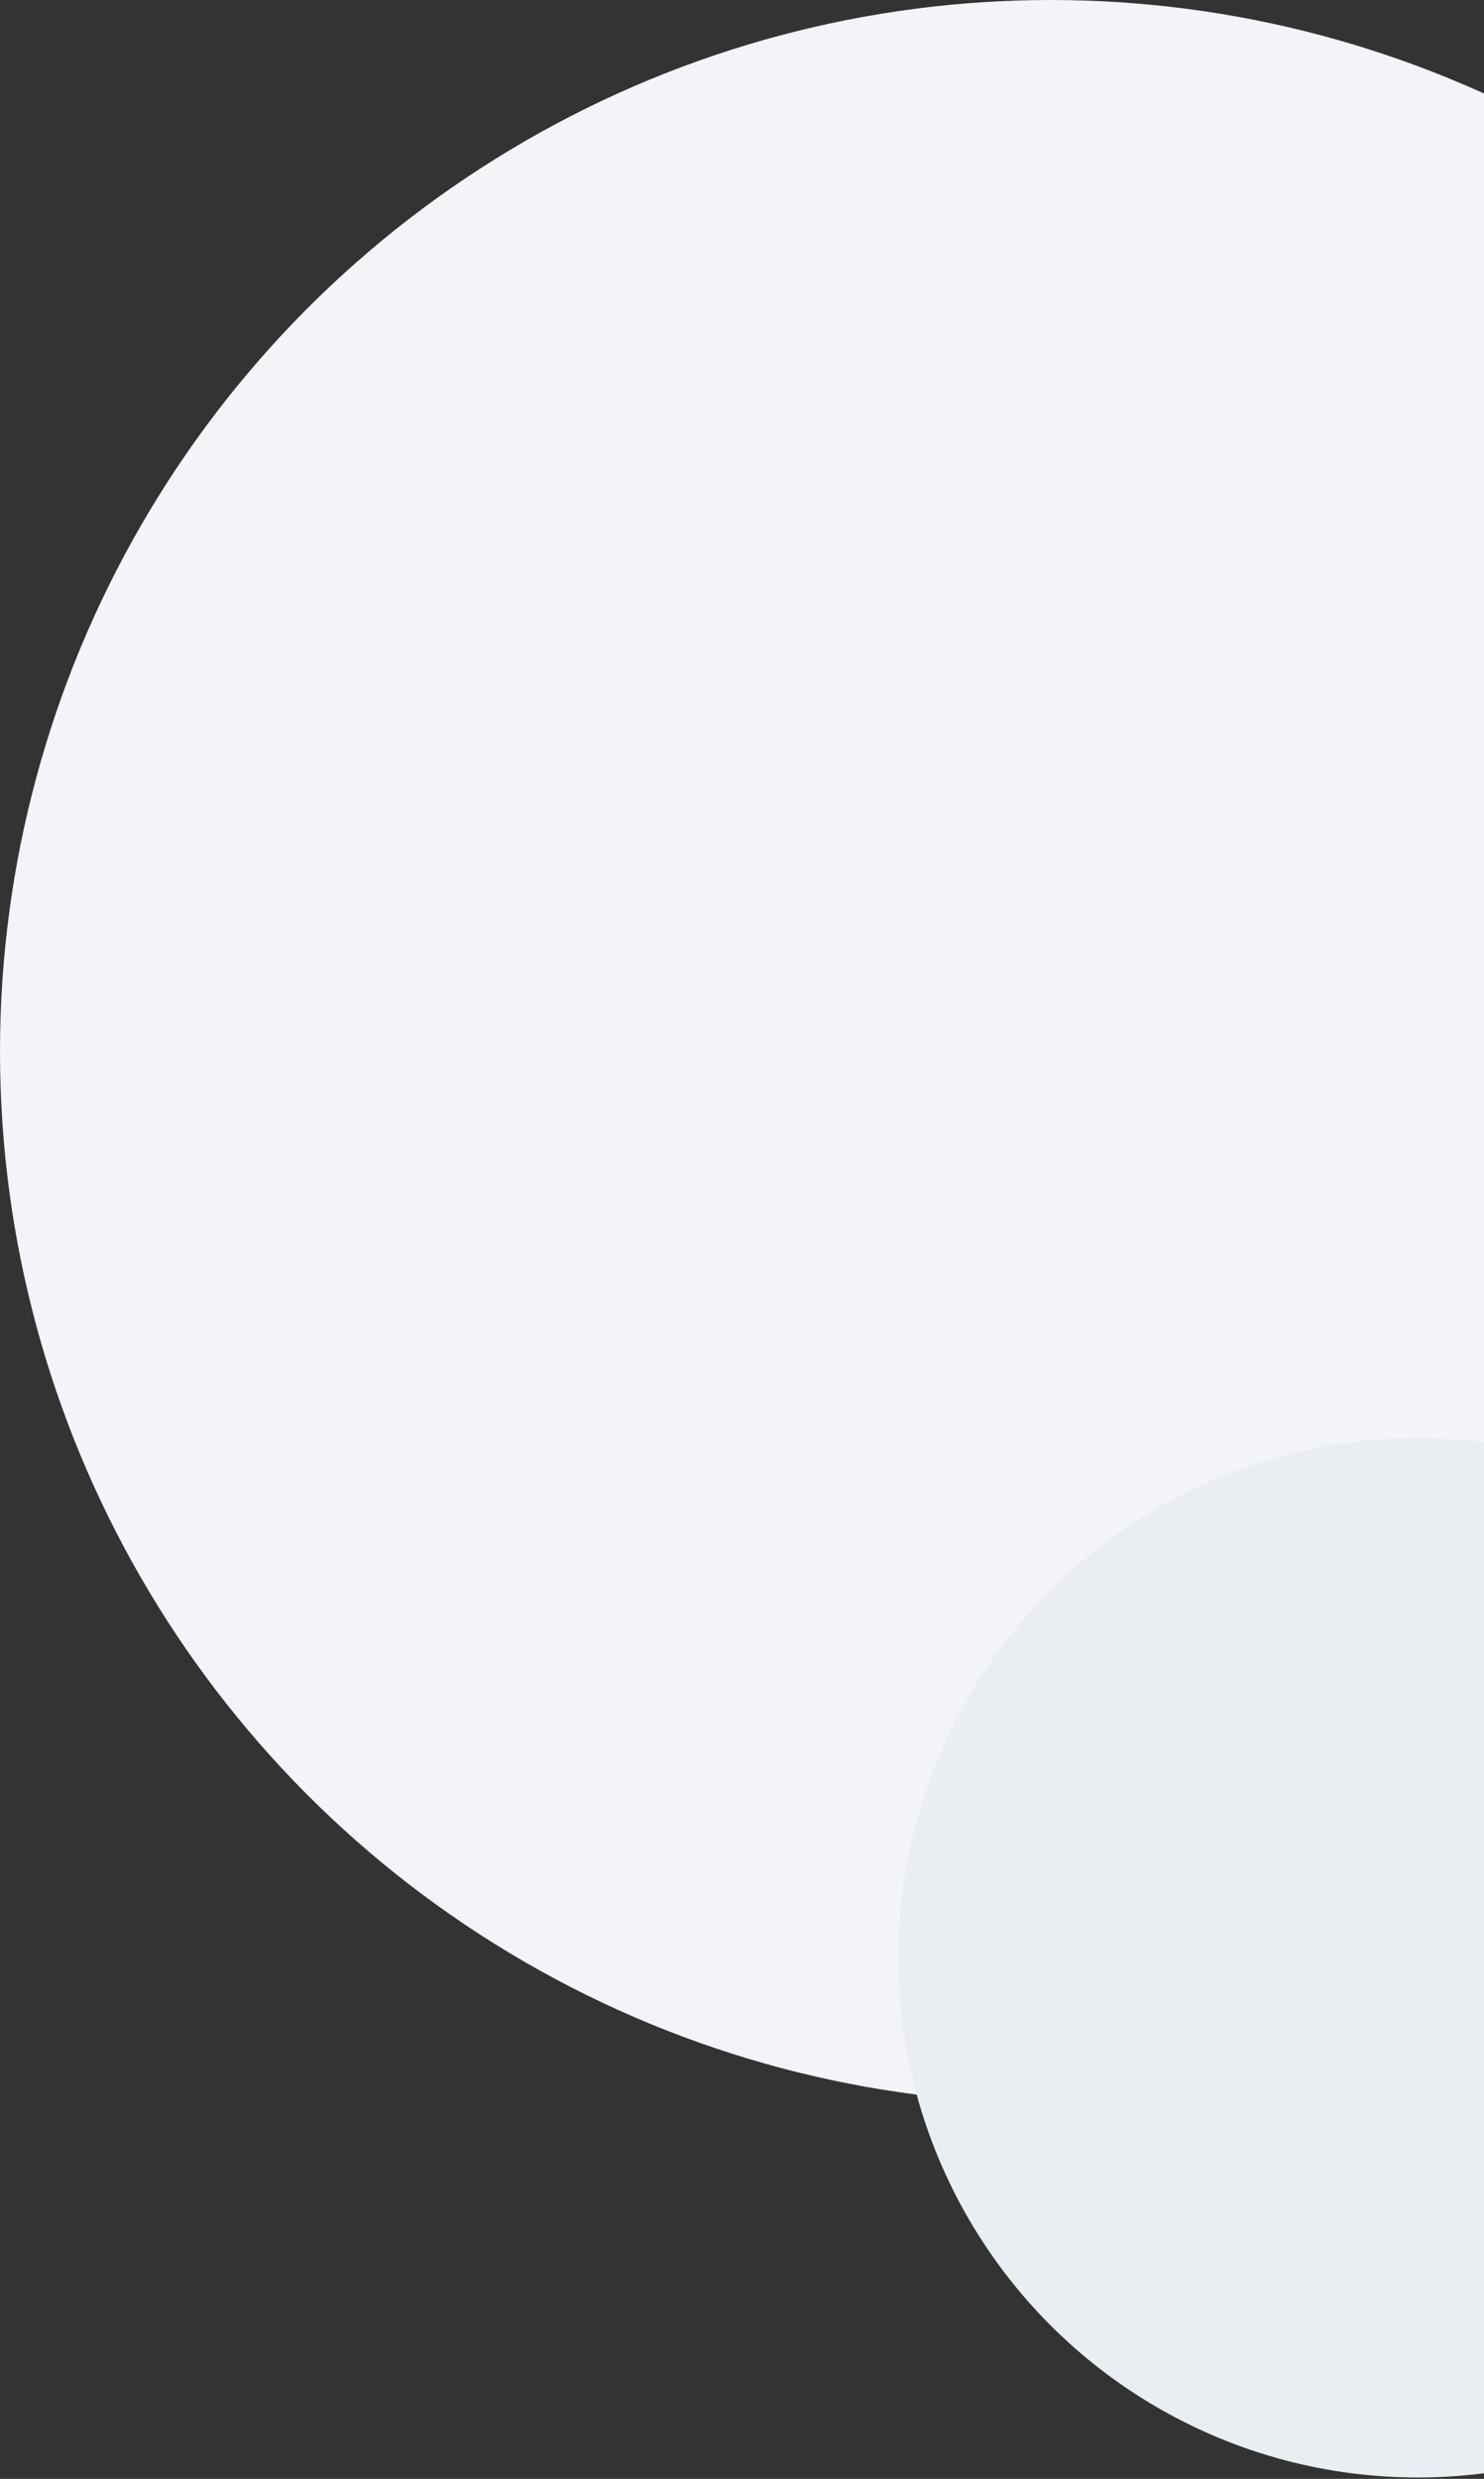 <svg width="680" height="1135" viewBox="0 0 680 1135" fill="none" xmlns="http://www.w3.org/2000/svg">
<rect x="0" y="0" width="680" height="1135" fill="#333333" stroke="none"/>
<circle cx="481.5" cy="481.5" r="481.5" fill="#F2F4F7"/>
<circle cx="649.606" cy="896.41" r="237.956" fill="#EAEEF3"/>
</svg>
